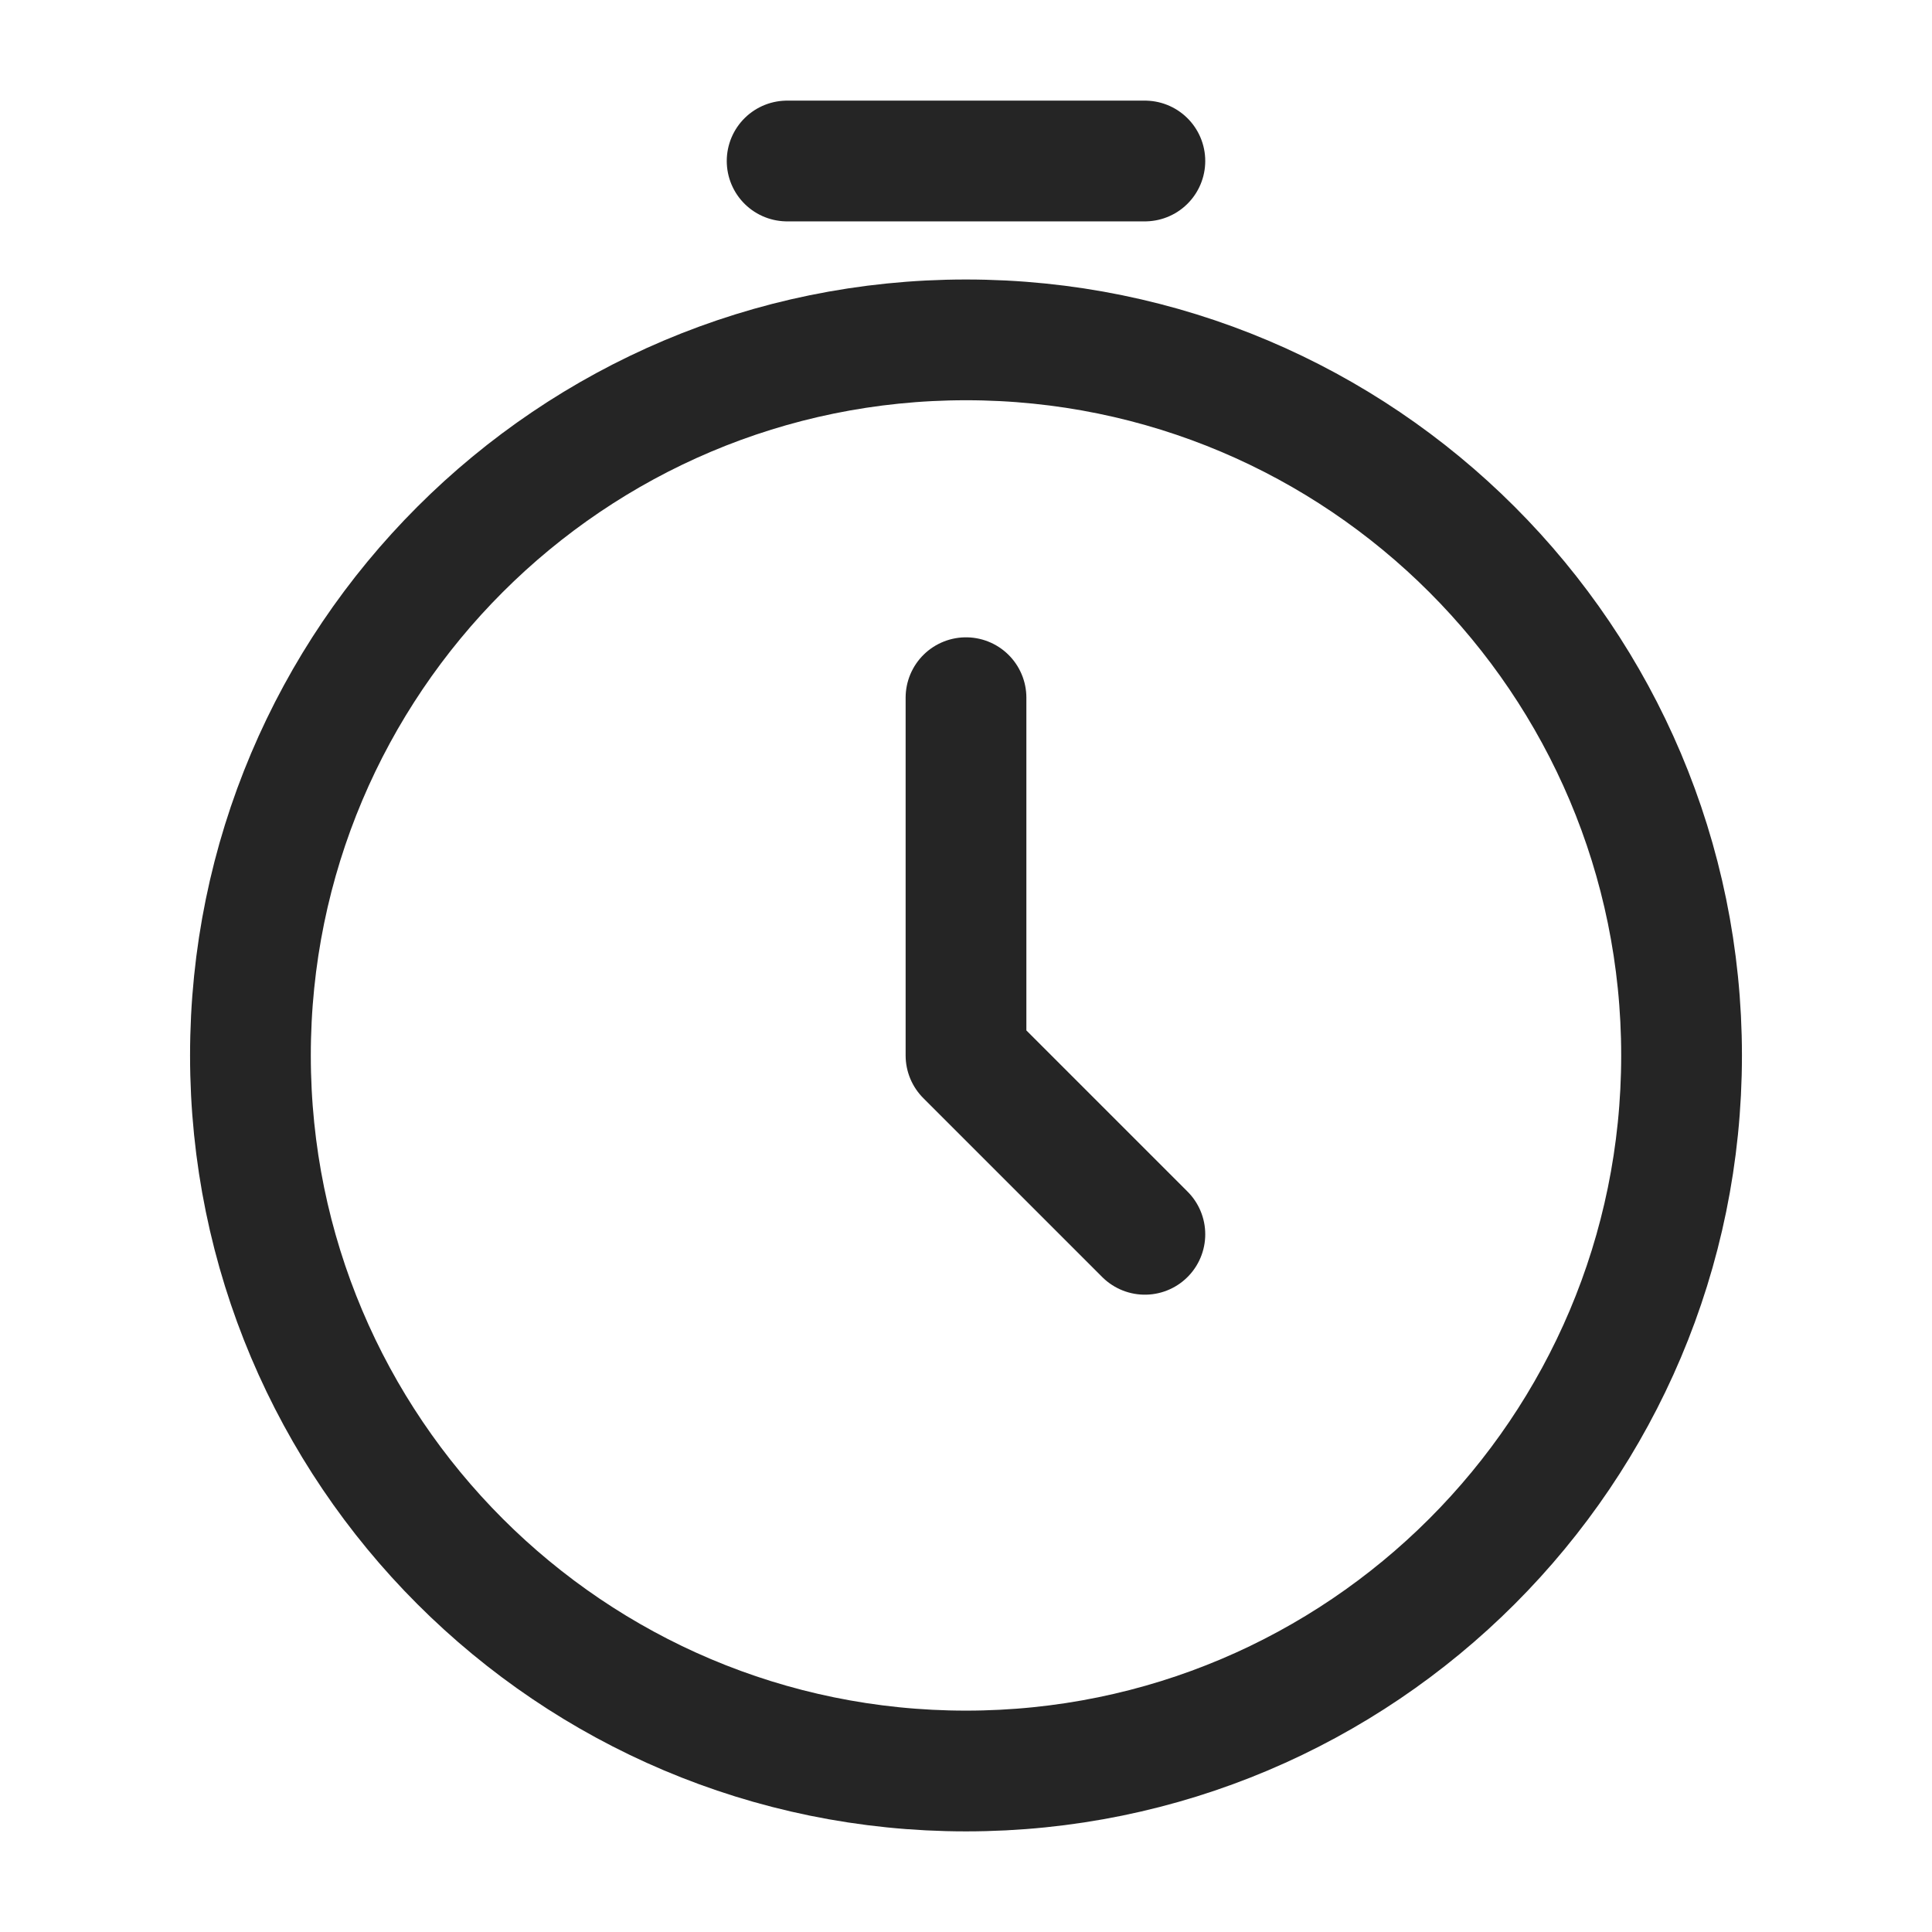 <svg width="24" height="24" viewBox="0 0 24 24" fill="none" xmlns="http://www.w3.org/2000/svg">
<path d="M9.778 2H14.222M12 8.667V13.111L14.222 15.333M20.889 13.111C20.889 18.02 16.909 22 12 22C7.091 22 3.111 18.02 3.111 13.111C3.111 8.202 7.091 4.222 12 4.222C16.909 4.222 20.889 8.202 20.889 13.111Z" stroke="#252525" stroke-width="1.5" stroke-linecap="round" stroke-linejoin="round"/>
</svg>
